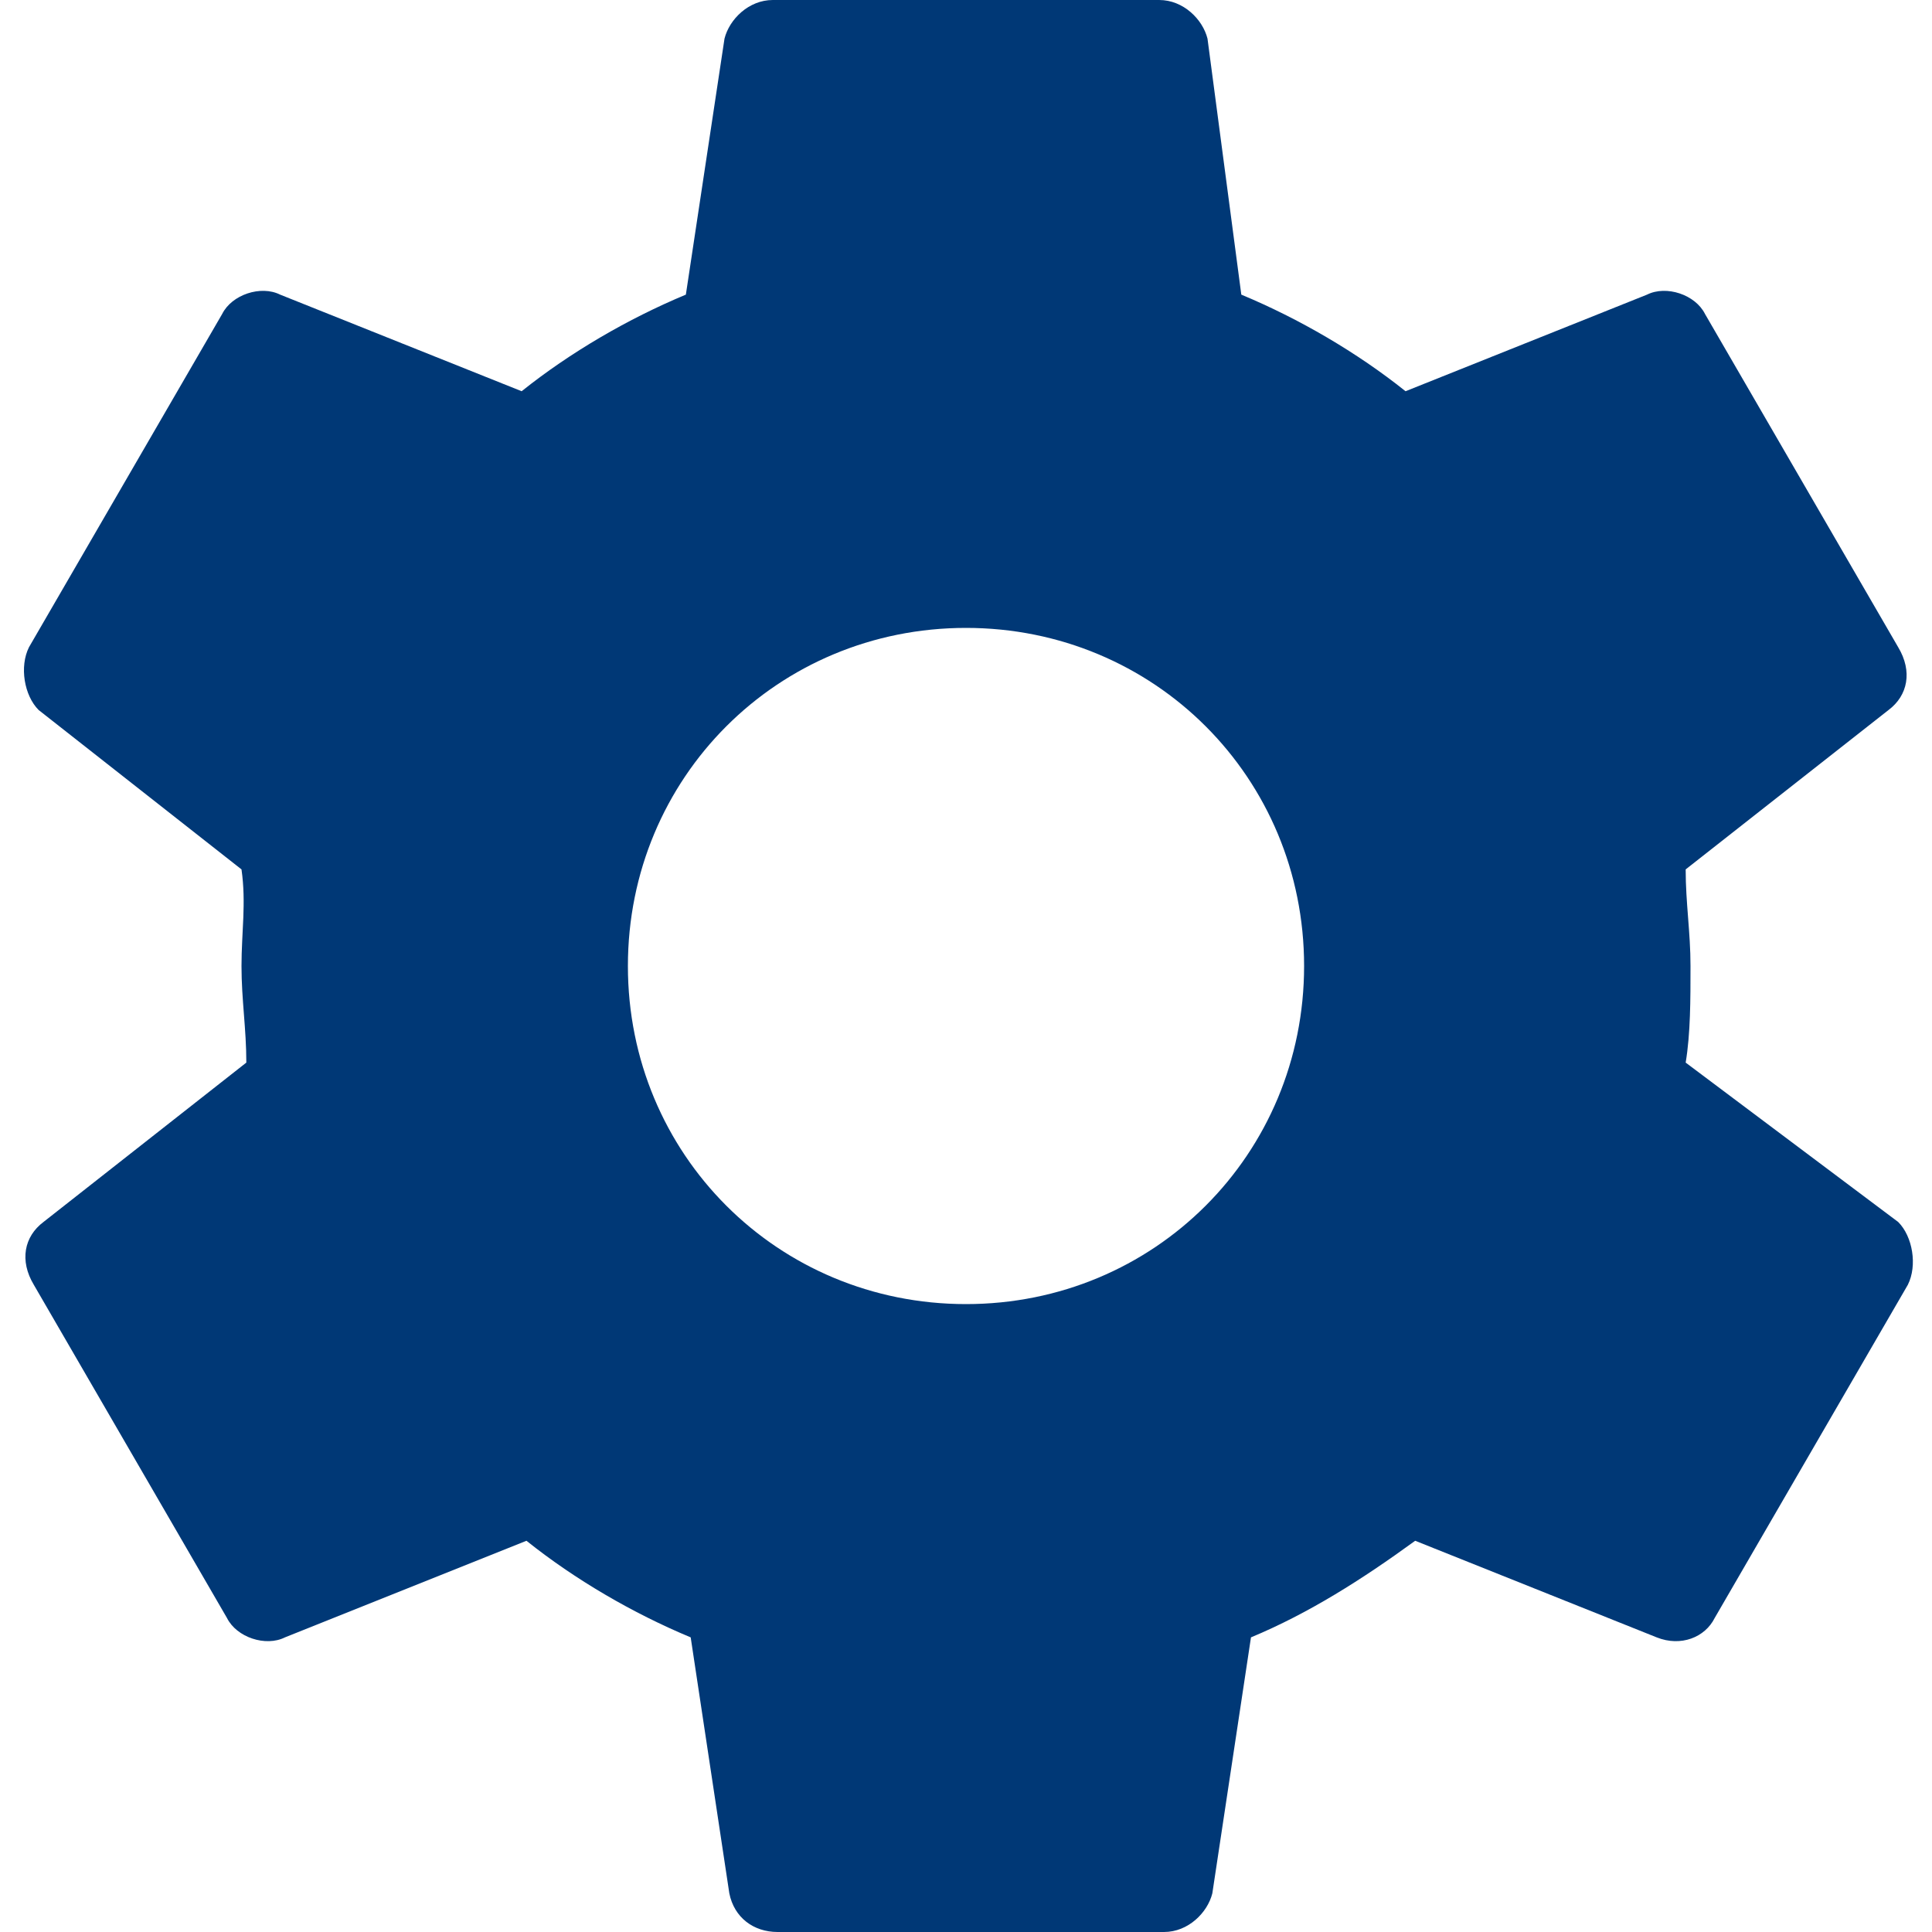 <?xml version="1.0" encoding="UTF-8"?>
<svg width="48px" height="48px" viewBox="0 0 48 48" version="1.1" xmlns="http://www.w3.org/2000/svg" xmlns:xlink="http://www.w3.org/1999/xlink">
    <!-- Generator: Sketch 53.2 (72643) - https://sketchapp.com -->
    <title>settings</title>
    <desc>Created with Sketch.</desc>
    <g id="Page-1" stroke="none" stroke-width="1" fill="none" fill-rule="evenodd">
        <g id="ribbon" transform="translate(-1500, -706)" fill="#003876" fill-rule="nonzero">
            <g id="settings" transform="translate(1500, 706)">
                <path d="M41.88,26.4 C42,25.68 42,24.84 42,24 C42,23.16 41.88,22.44 41.88,21.6 L46.92,17.64 C47.4,17.28 47.52,16.68 47.16,16.08 L42.36,7.8 C42.12,7.32 41.4,7.08 40.92,7.32 L34.92,9.72 C33.72,8.76 32.28,7.92 30.84,7.32 L30,0.96 C29.88,0.48 29.4,0 28.8,0 L19.2,0 C18.6,0 18.12,0.48 18,0.96 L17.04,7.32 C15.6,7.92 14.16,8.76 12.96,9.72 L6.96,7.32 C6.48,7.08 5.76,7.32 5.52,7.8 L0.72,16.08 C0.48,16.56 0.6,17.28 0.96,17.64 L6,21.6 C6.12,22.44 6,23.16 6,24 C6,24.84 6.12,25.56 6.12,26.4 L1.08,30.36 C0.6,30.72 0.48,31.32 0.84,31.92 L5.64,40.2 C5.88,40.68 6.6,40.92 7.08,40.68 L13.08,38.28 C14.28,39.24 15.72,40.08 17.16,40.68 L18.12,47.04 C18.24,47.64 18.72,48 19.32,48 L28.92,48 C29.52,48 30,47.52 30.12,47.04 L31.08,40.68 C32.52,40.08 33.84,39.24 35.16,38.28 L41.16,40.68 C41.76,40.92 42.36,40.68 42.6,40.2 L47.4,31.92 C47.64,31.44 47.52,30.72 47.16,30.36 L41.88,26.4 Z M24,32.4 C19.32,32.4 15.6,28.68 15.6,24 C15.6,19.32 19.32,15.6 24,15.6 C28.68,15.6 32.4,19.32 32.4,24 C32.4,28.68 28.68,32.4 24,32.4 Z" id="Shape"></path>
            </g>
        </g>
    </g>
</svg>